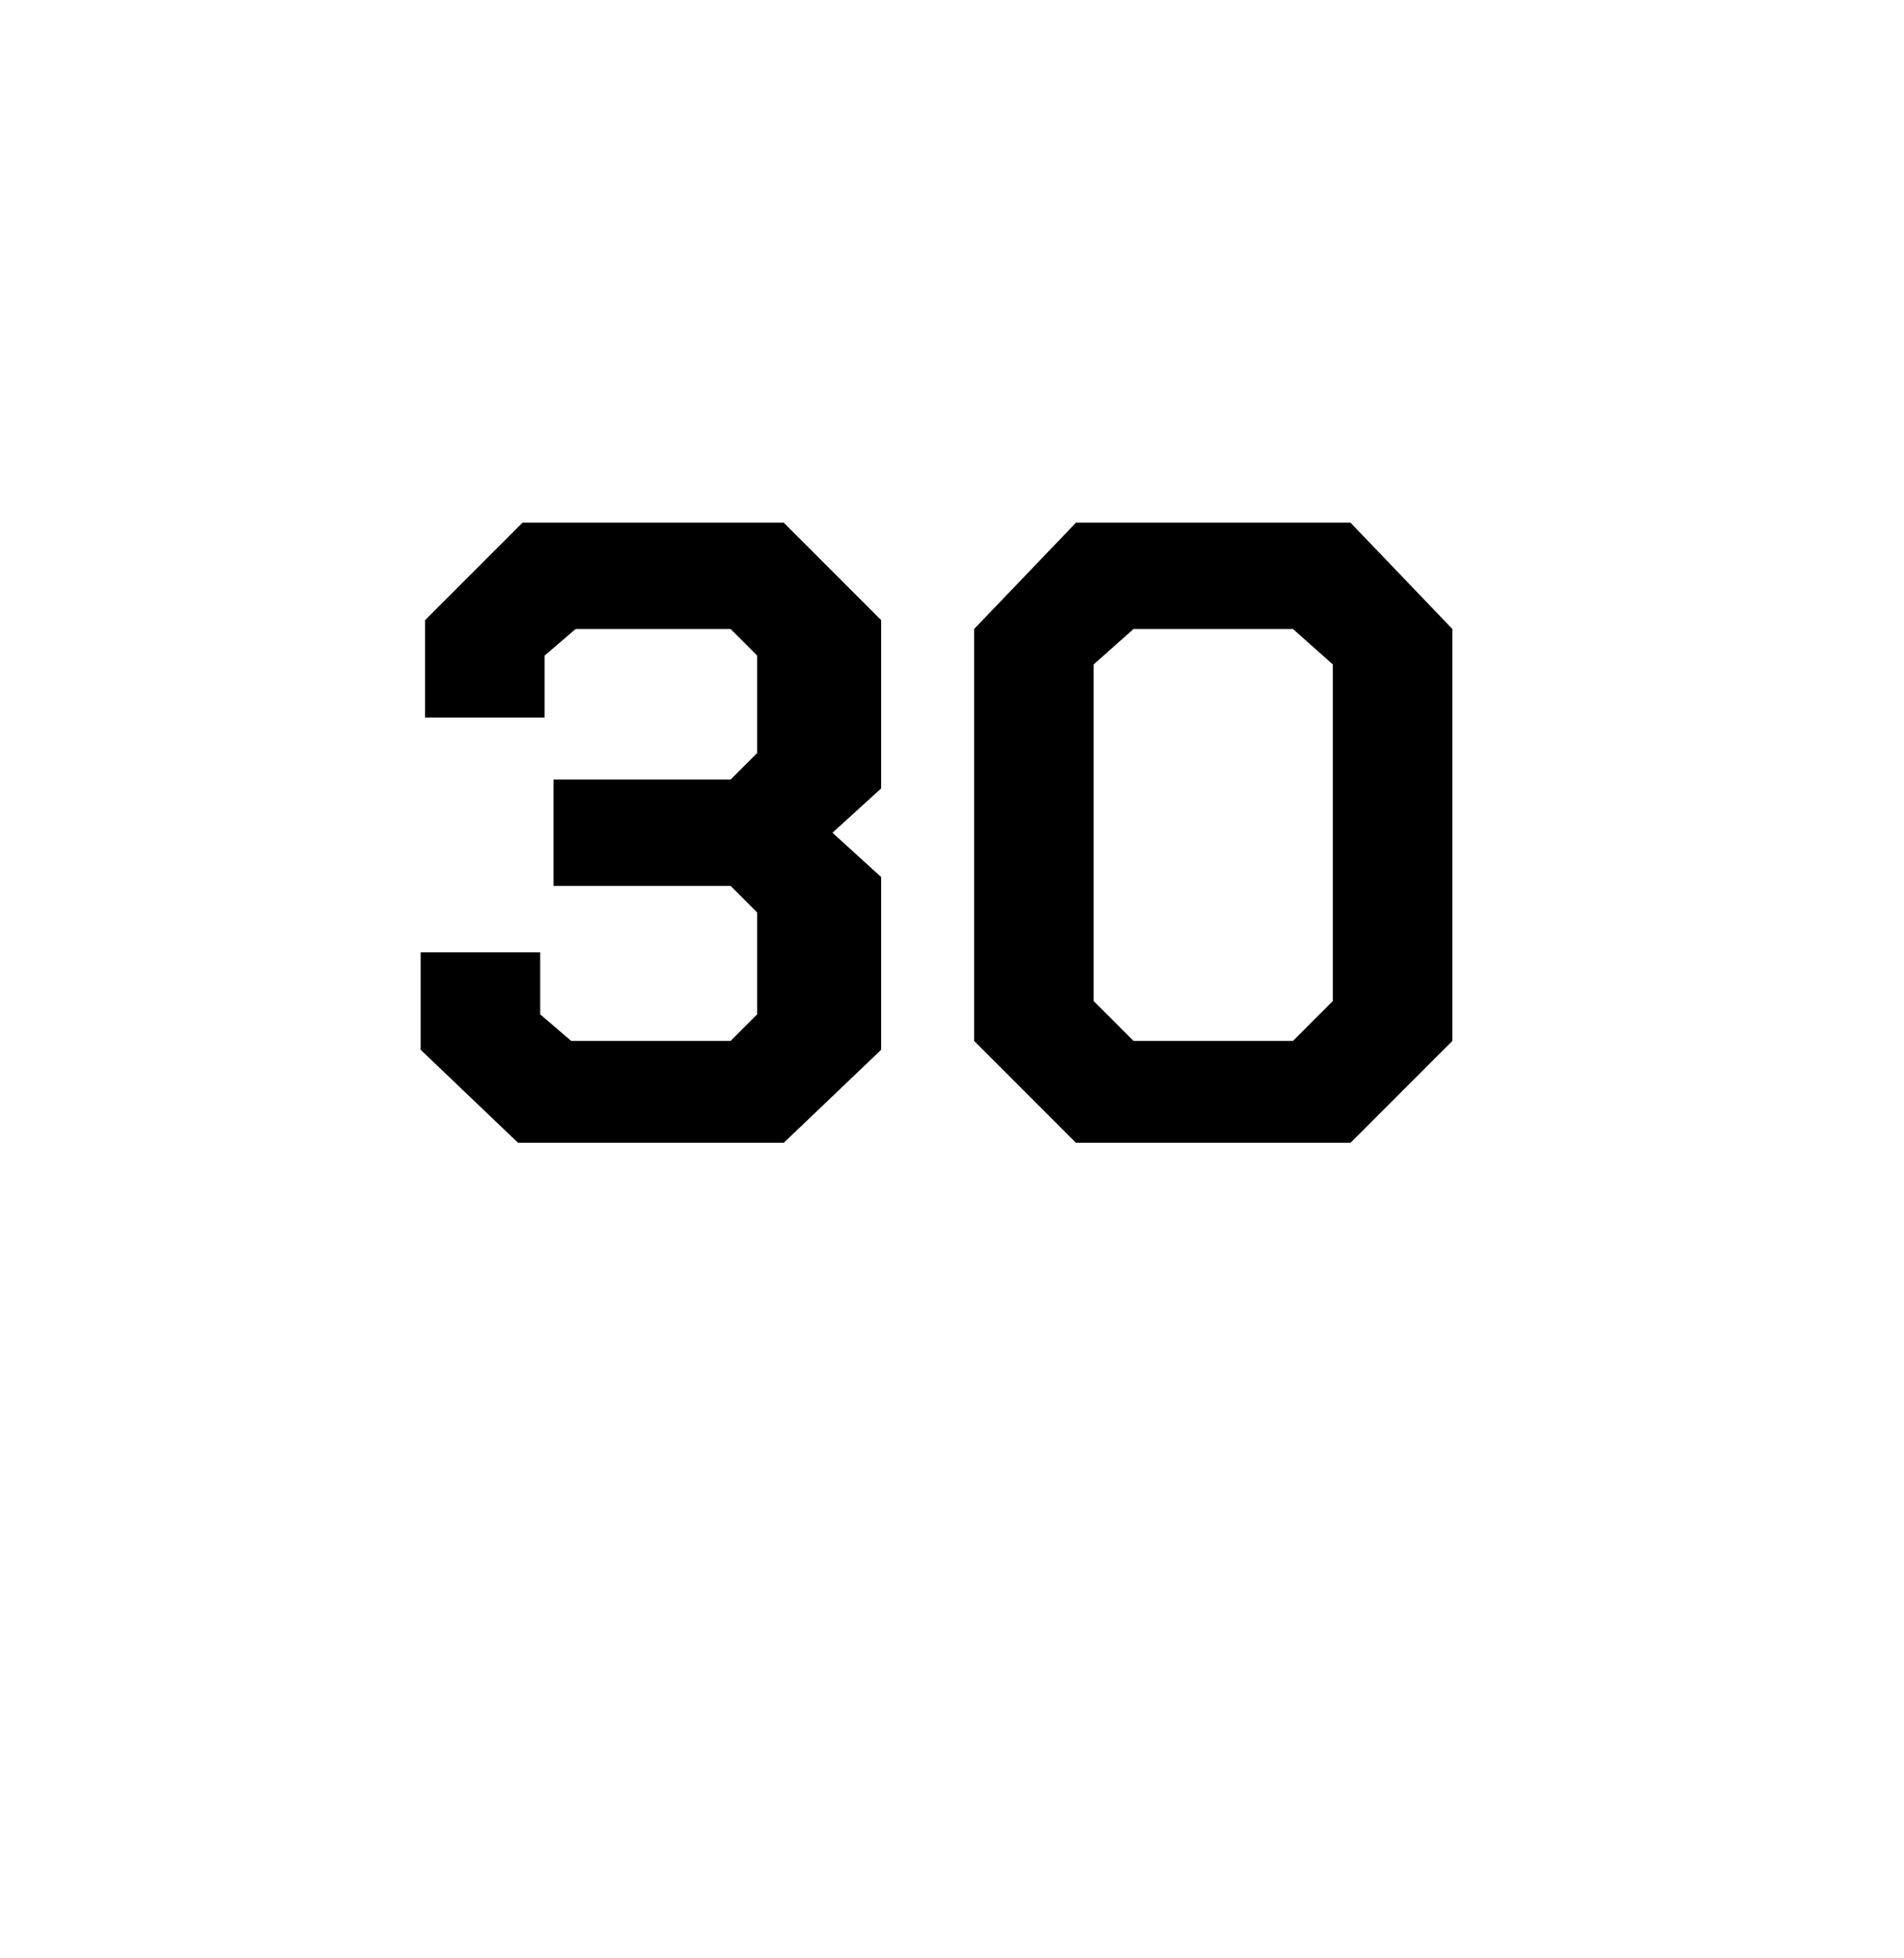 <?xml version="1.0" standalone="no"?><!DOCTYPE svg PUBLIC "-//W3C//DTD SVG 1.1//EN" "http://www.w3.org/Graphics/SVG/1.1/DTD/svg11.dtd"><svg xmlns="http://www.w3.org/2000/svg" version="1.1" width="43px" height="44.2px" viewBox="0 -6 43 44.2" style="top:-6px">  <desc>30</desc>  <defs/>  <g id="Polygon203026">    <path d="M 9.5 17.7 L 9.5 15.5 L 12.2 15.5 L 12.2 16.9 L 12.9 17.5 L 16.5 17.5 L 17.1 16.9 L 17.1 14.6 L 16.5 14 L 12.5 14 L 12.5 11.6 L 16.5 11.6 L 17.1 11 L 17.1 8.8 L 16.5 8.2 L 13 8.2 L 12.3 8.8 L 12.3 10.2 L 9.6 10.2 L 9.6 8 L 11.8 5.8 L 17.7 5.8 L 19.9 8 L 19.9 11.8 L 18.8 12.8 L 19.9 13.8 L 19.9 17.7 L 17.7 19.8 L 11.7 19.8 L 9.5 17.7 Z M 22 17.5 L 22 8.2 L 24.3 5.8 L 30.5 5.8 L 32.8 8.2 L 32.8 17.5 L 30.5 19.8 L 24.3 19.8 L 22 17.5 Z M 29.2 17.5 L 30.1 16.6 L 30.1 9 L 29.2 8.2 L 25.6 8.2 L 24.7 9 L 24.7 16.6 L 25.6 17.5 L 29.2 17.5 Z " stroke="none" fill="#000"/>  </g></svg>